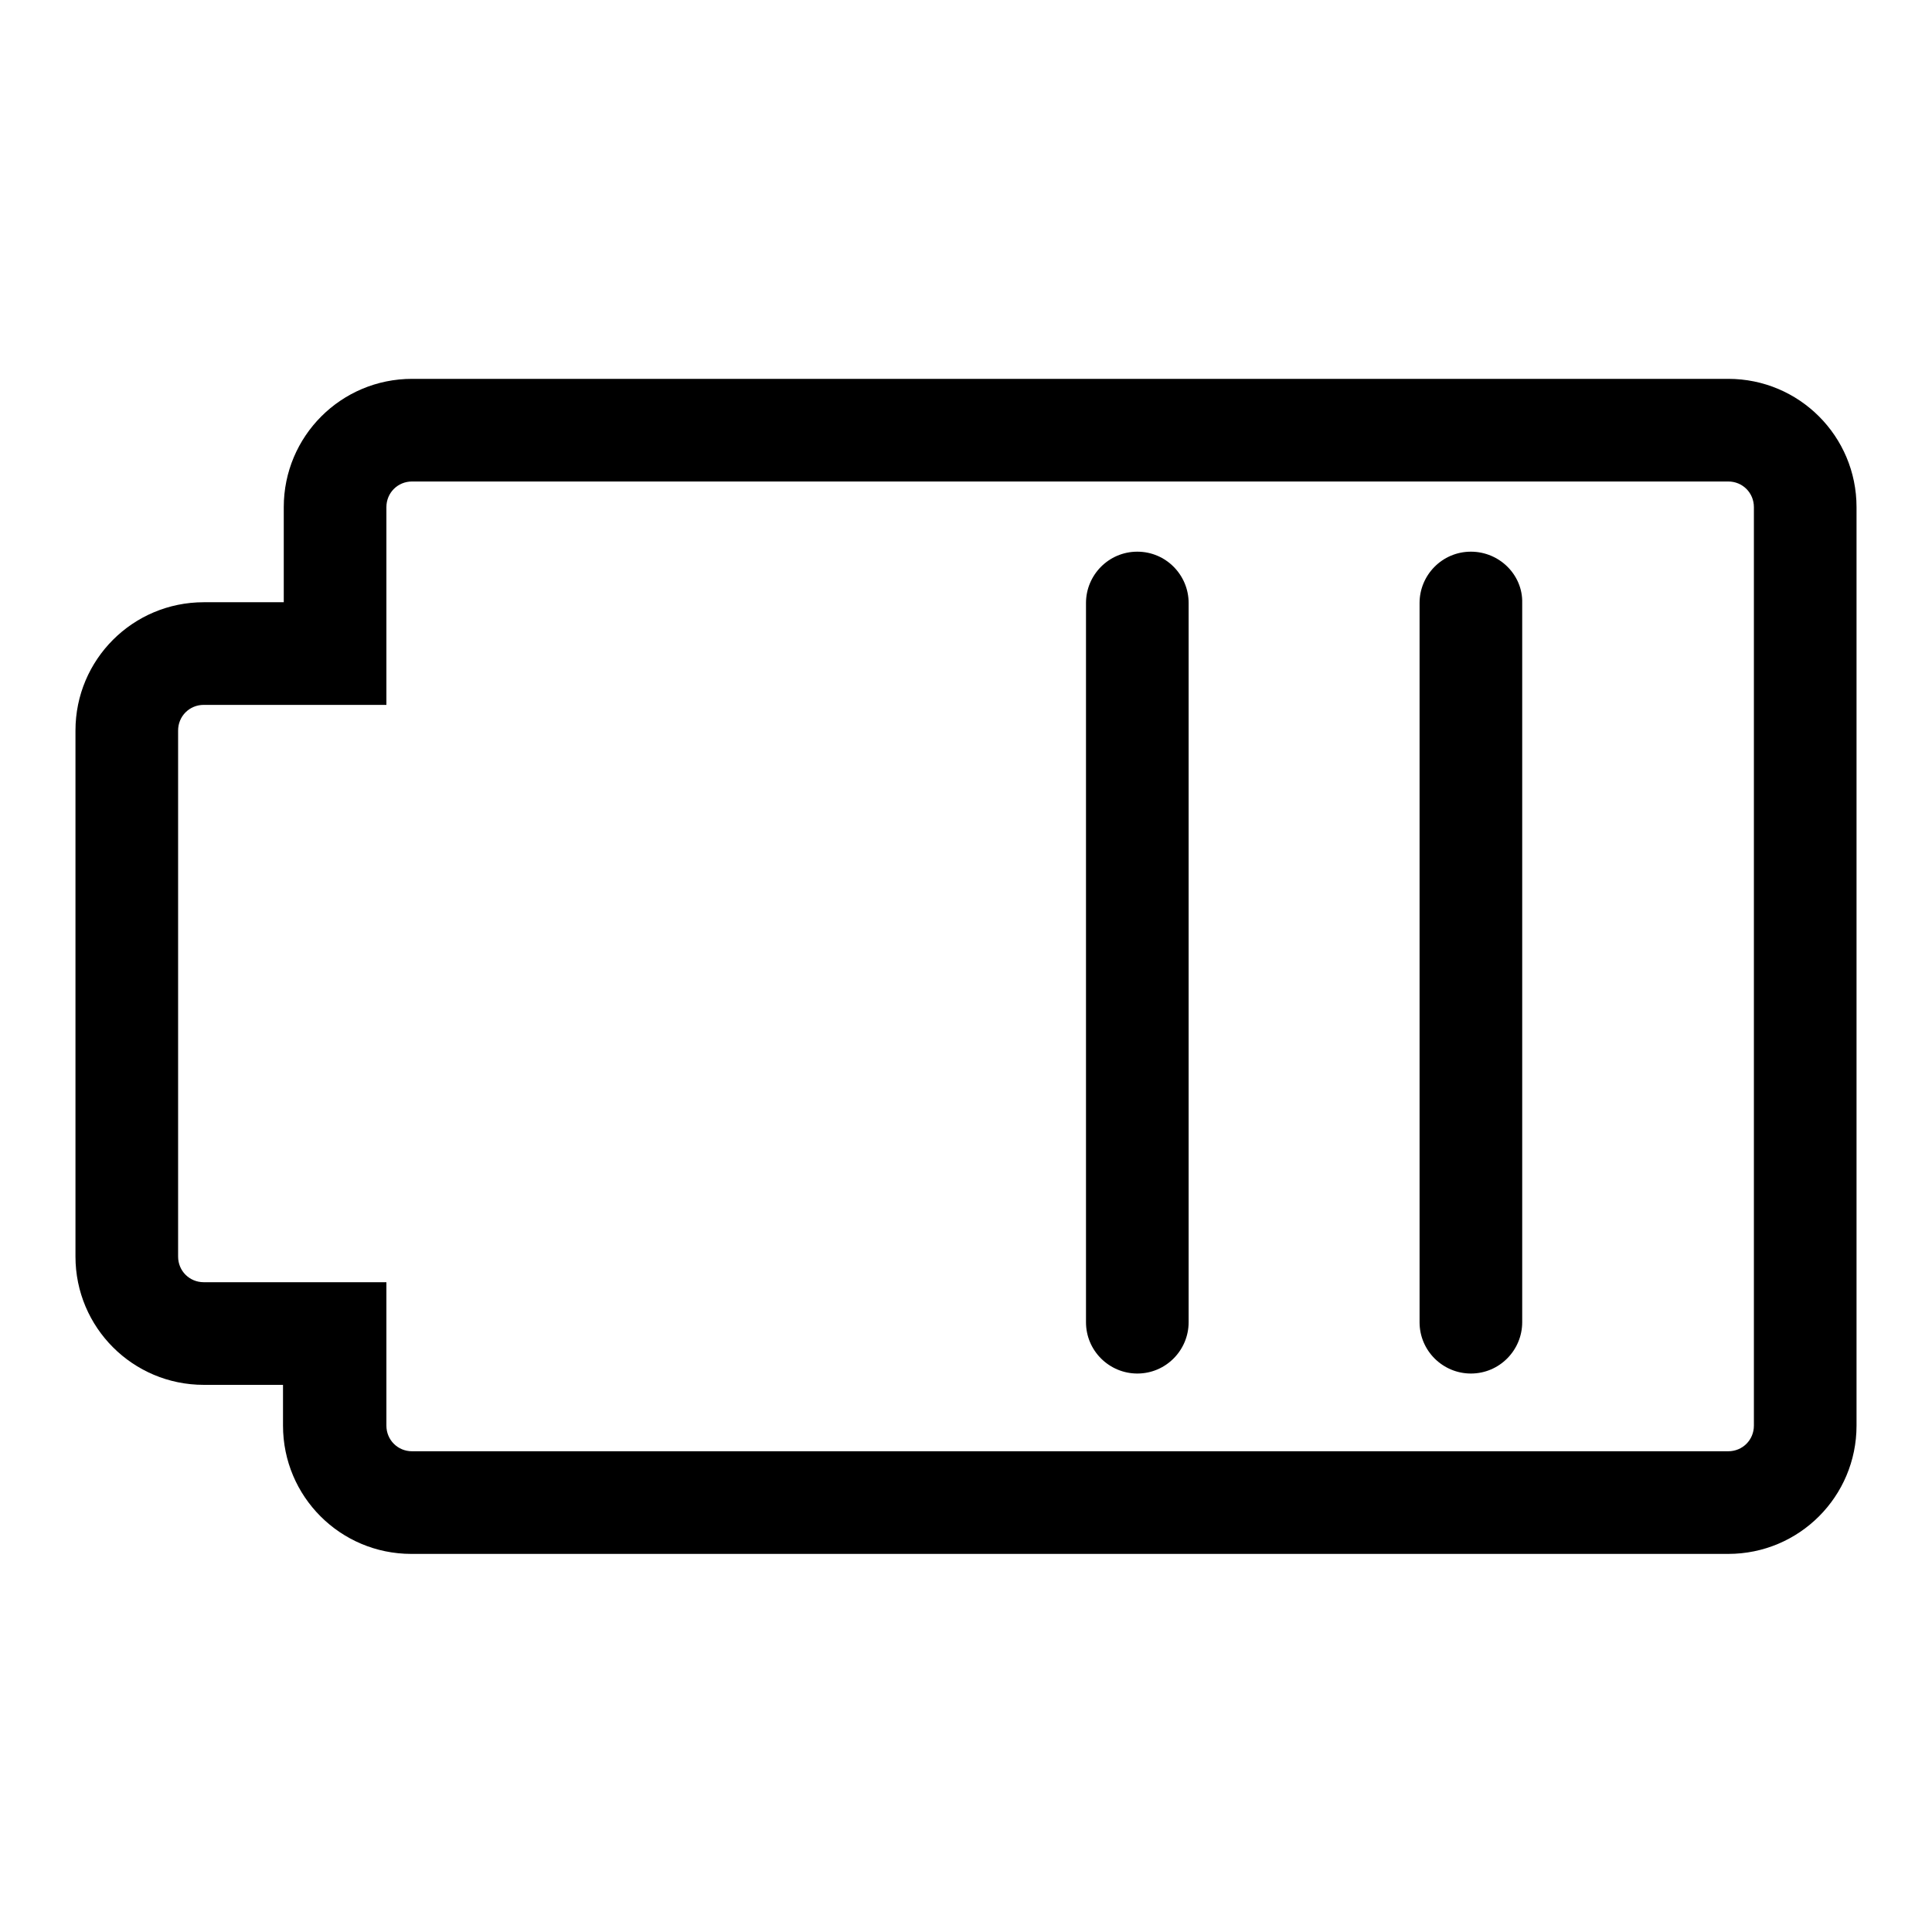 <?xml version="1.0" encoding="utf-8"?>
<!-- Svg Vector Icons : http://www.onlinewebfonts.com/icon -->
<!DOCTYPE svg PUBLIC "-//W3C//DTD SVG 1.1//EN" "http://www.w3.org/Graphics/SVG/1.1/DTD/svg11.dtd">
<svg version="1.1" xmlns="http://www.w3.org/2000/svg" xmlns:xlink="http://www.w3.org/1999/xlink" x="0px" y="0px" viewBox="0 0 256 256" enable-background="new 0 0 256 256" xml:space="preserve">
<g><g><path fill="#000000" d="M229,50.2H54.6c-9.4,0-17,7.6-17,17v12.6H27c-9.4,0-17,7.6-17,17v69.7c0,9.4,7.6,17,17,17h10.5v5.4c0,9.4,7.6,17,17,17H229c9.4,0,17-7.6,17-17V67.2C246,57.8,238.4,50.2,229,50.2z M232.4,188.9c0,1.9-1.5,3.4-3.4,3.4H54.6c-1.9,0-3.4-1.5-3.4-3.4v-19H27c-1.9,0-3.4-1.5-3.4-3.4V96.8c0-1.9,1.5-3.4,3.4-3.4h24.2V67.2c0-1.9,1.5-3.4,3.4-3.4H229c1.9,0,3.4,1.5,3.4,3.4V188.9z"/><path fill="#000000" d="M194.9,73.1c-3.8,0-6.8,3.1-6.8,6.8v95.3c0,3.8,3.1,6.8,6.8,6.8c3.8,0,6.8-3.1,6.8-6.8V79.9C201.8,76.2,198.7,73.1,194.9,73.1z"/><path fill="#000000" d="M150.7,73.1c-3.8,0-6.8,3.1-6.8,6.8v95.3c0,3.8,3.1,6.8,6.8,6.8c3.8,0,6.8-3.1,6.8-6.8V79.9C157.5,76.2,154.5,73.1,150.7,73.1z"/></g></g>
</svg>